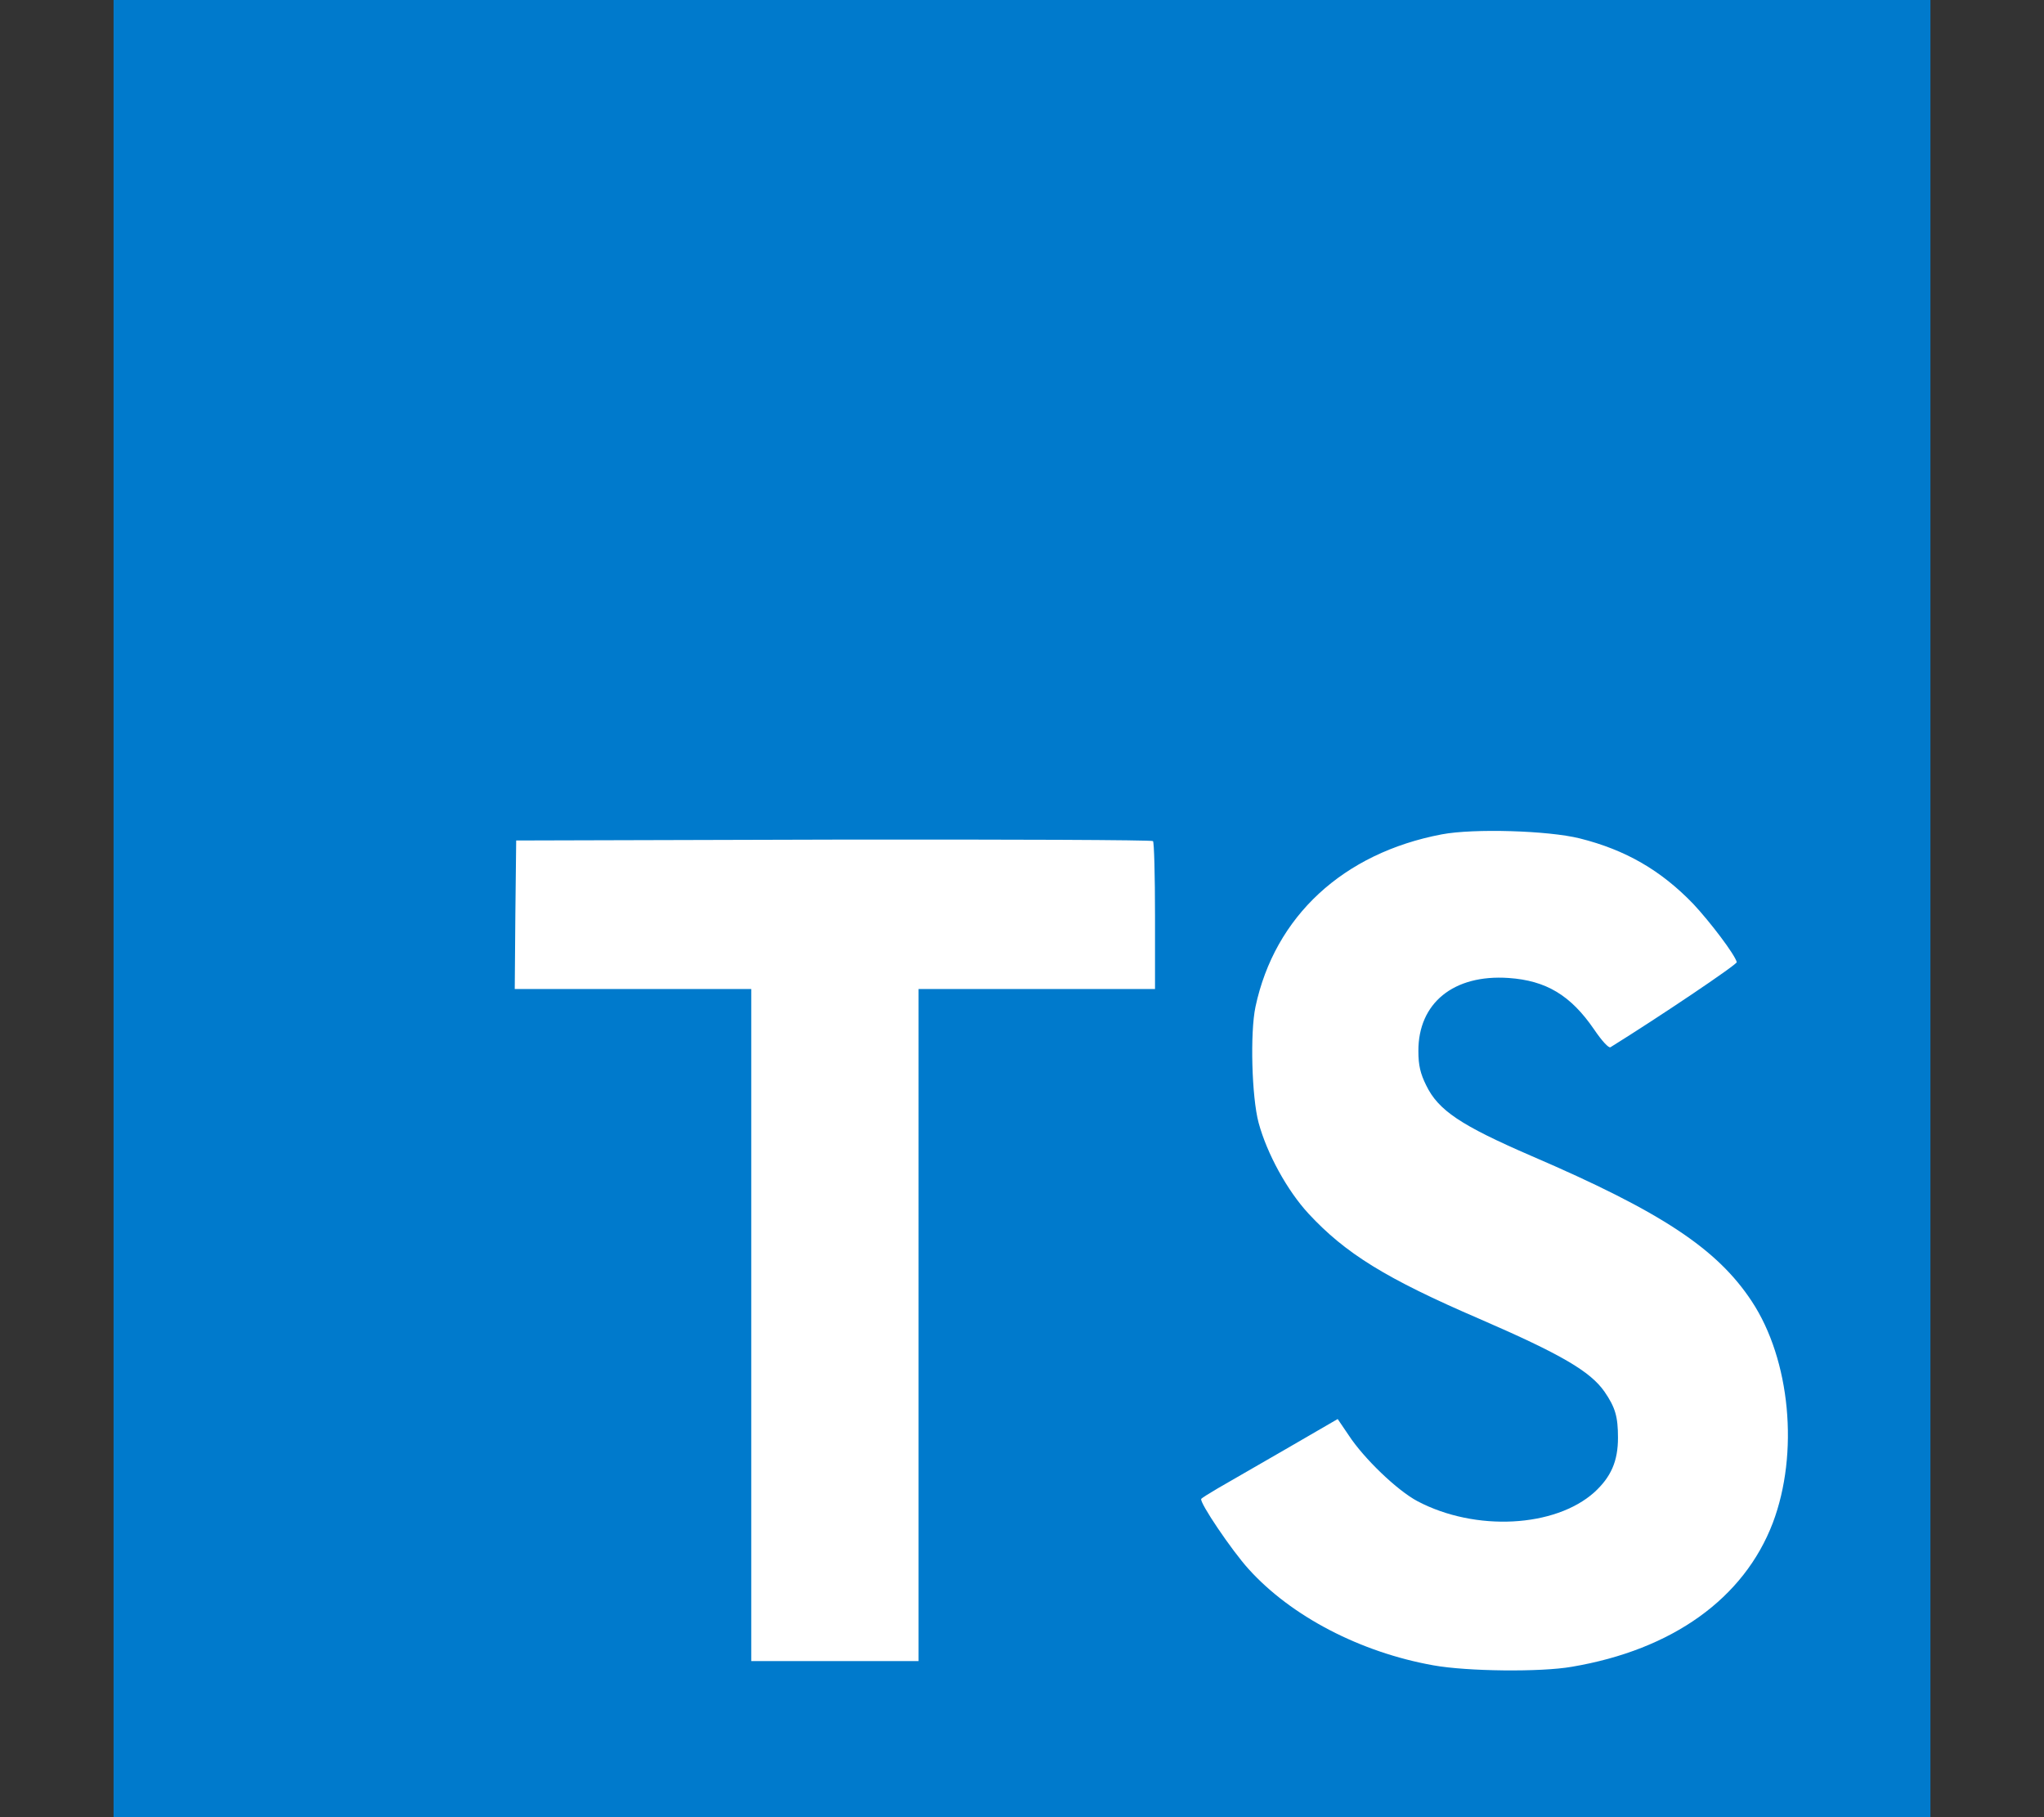 <svg fill="none" height="48" width="54" xmlns="http://www.w3.org/2000/svg"><rect width="100%" height="100%" fill="#333333" stroke="none"/><path d="M3 24v24h48V0H3z" fill="#007acc"/><g fill="#fff"><path d="m13.615 24.16-.016 1.965h6.248v17.752h4.42V26.125h6.247v-1.928c0-1.066-.023-1.958-.054-1.98-.023-.031-3.824-.046-8.434-.039l-8.389.023zM41.731 22.145c1.22.305 2.149.846 3.002 1.73.442.472 1.097 1.333 1.15 1.539.016.06-2.072 1.463-3.336 2.248-.046.03-.229-.168-.435-.473-.617-.899-1.264-1.288-2.255-1.356-1.455-.1-2.392.663-2.385 1.935 0 .373.054.594.206.9.32.662.914 1.058 2.781 1.866 3.436 1.478 4.907 2.453 5.821 3.84 1.021 1.547 1.25 4.015.556 5.851-.762 1.997-2.651 3.353-5.31 3.802-.823.145-2.774.122-3.657-.038-1.928-.343-3.757-1.295-4.884-2.545-.442-.487-1.303-1.76-1.25-1.851.023-.03.221-.152.442-.282.213-.122 1.021-.587 1.783-1.028l1.38-.8.289.426c.403.617 1.287 1.463 1.82 1.745 1.532.808 3.635.693 4.671-.236.442-.404.625-.823.625-1.44 0-.556-.069-.8-.358-1.22-.374-.533-1.136-.982-3.3-1.92-2.476-1.066-3.542-1.729-4.517-2.78-.564-.61-1.098-1.585-1.319-2.4-.182-.678-.228-2.377-.083-3.063.51-2.392 2.316-4.061 4.922-4.556.845-.16 2.811-.1 3.641.106z"/></g></svg>